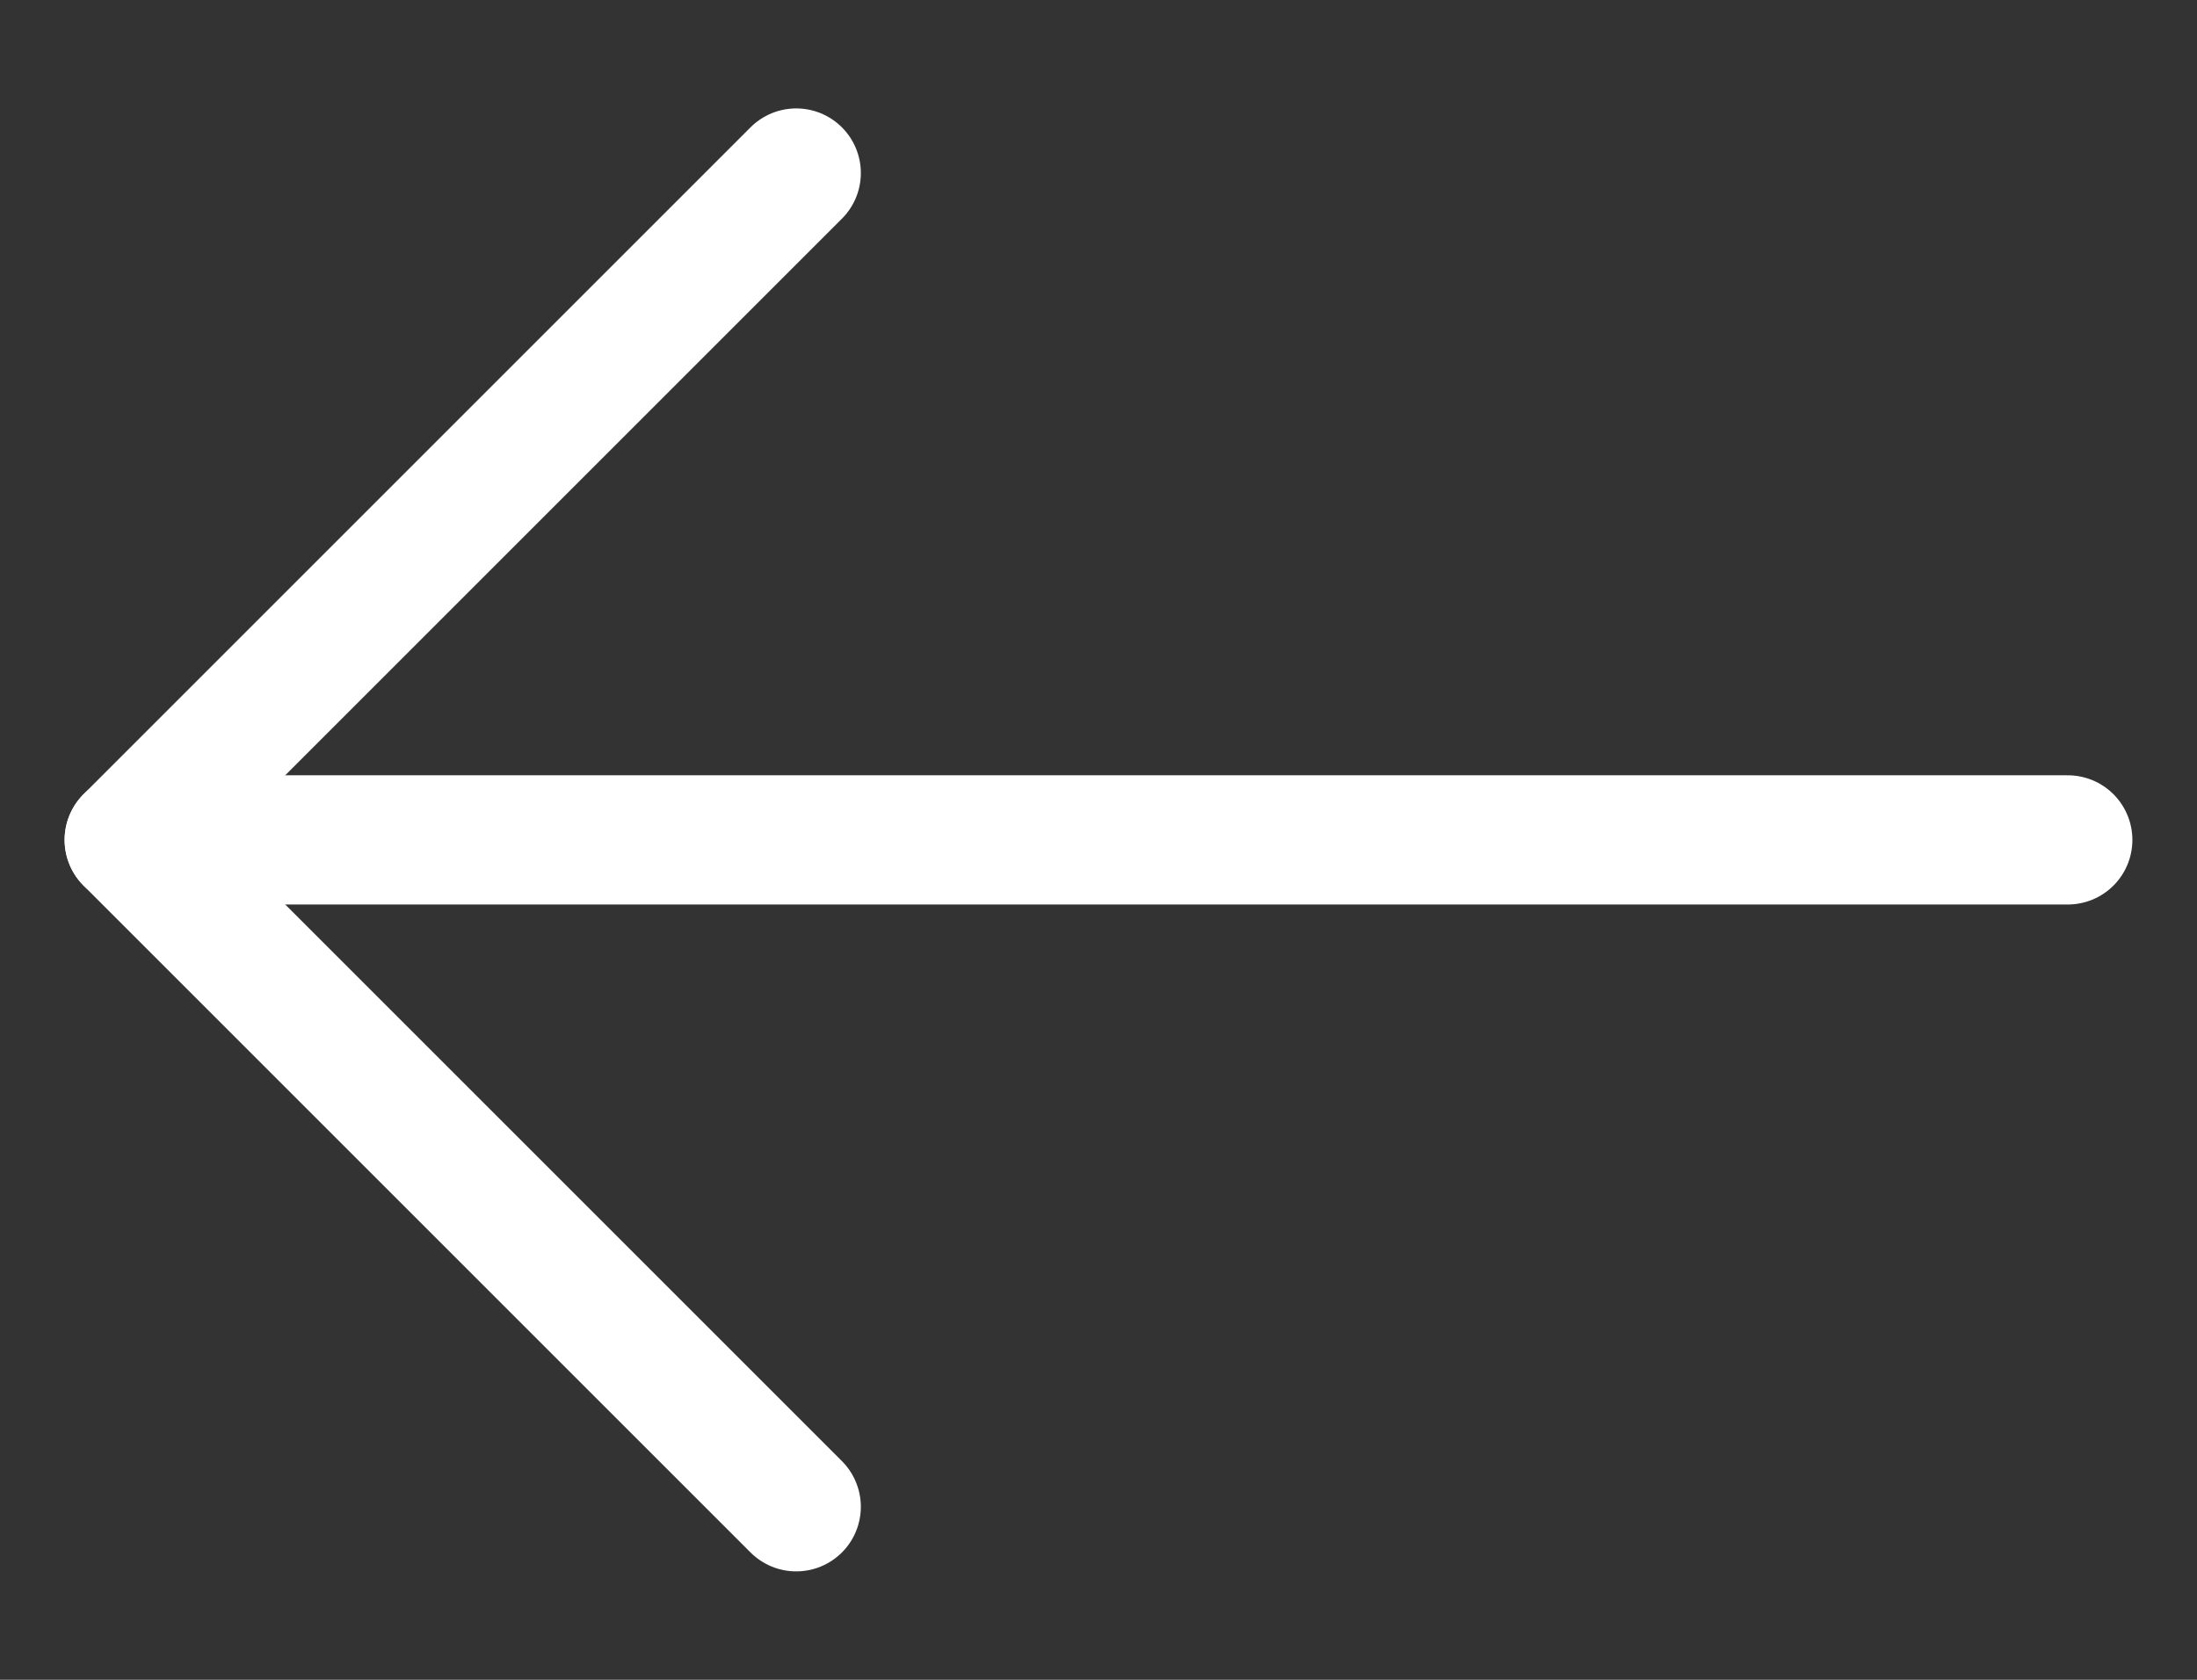 <svg width="17" height="13" viewBox="0 0 17 13" fill="none" xmlns="http://www.w3.org/2000/svg">
<rect x="0" y="0" width="17" height="13" fill="#333333" stroke="none"/>
<path d="M6.161 1.339L1 6.5L6.161 11.661" stroke="white" stroke-miterlimit="10" stroke-linecap="round" stroke-linejoin="round"/>
<path d="M1 6.5H16" stroke="white" stroke-miterlimit="10" stroke-linecap="round" stroke-linejoin="round"/>
</svg>
